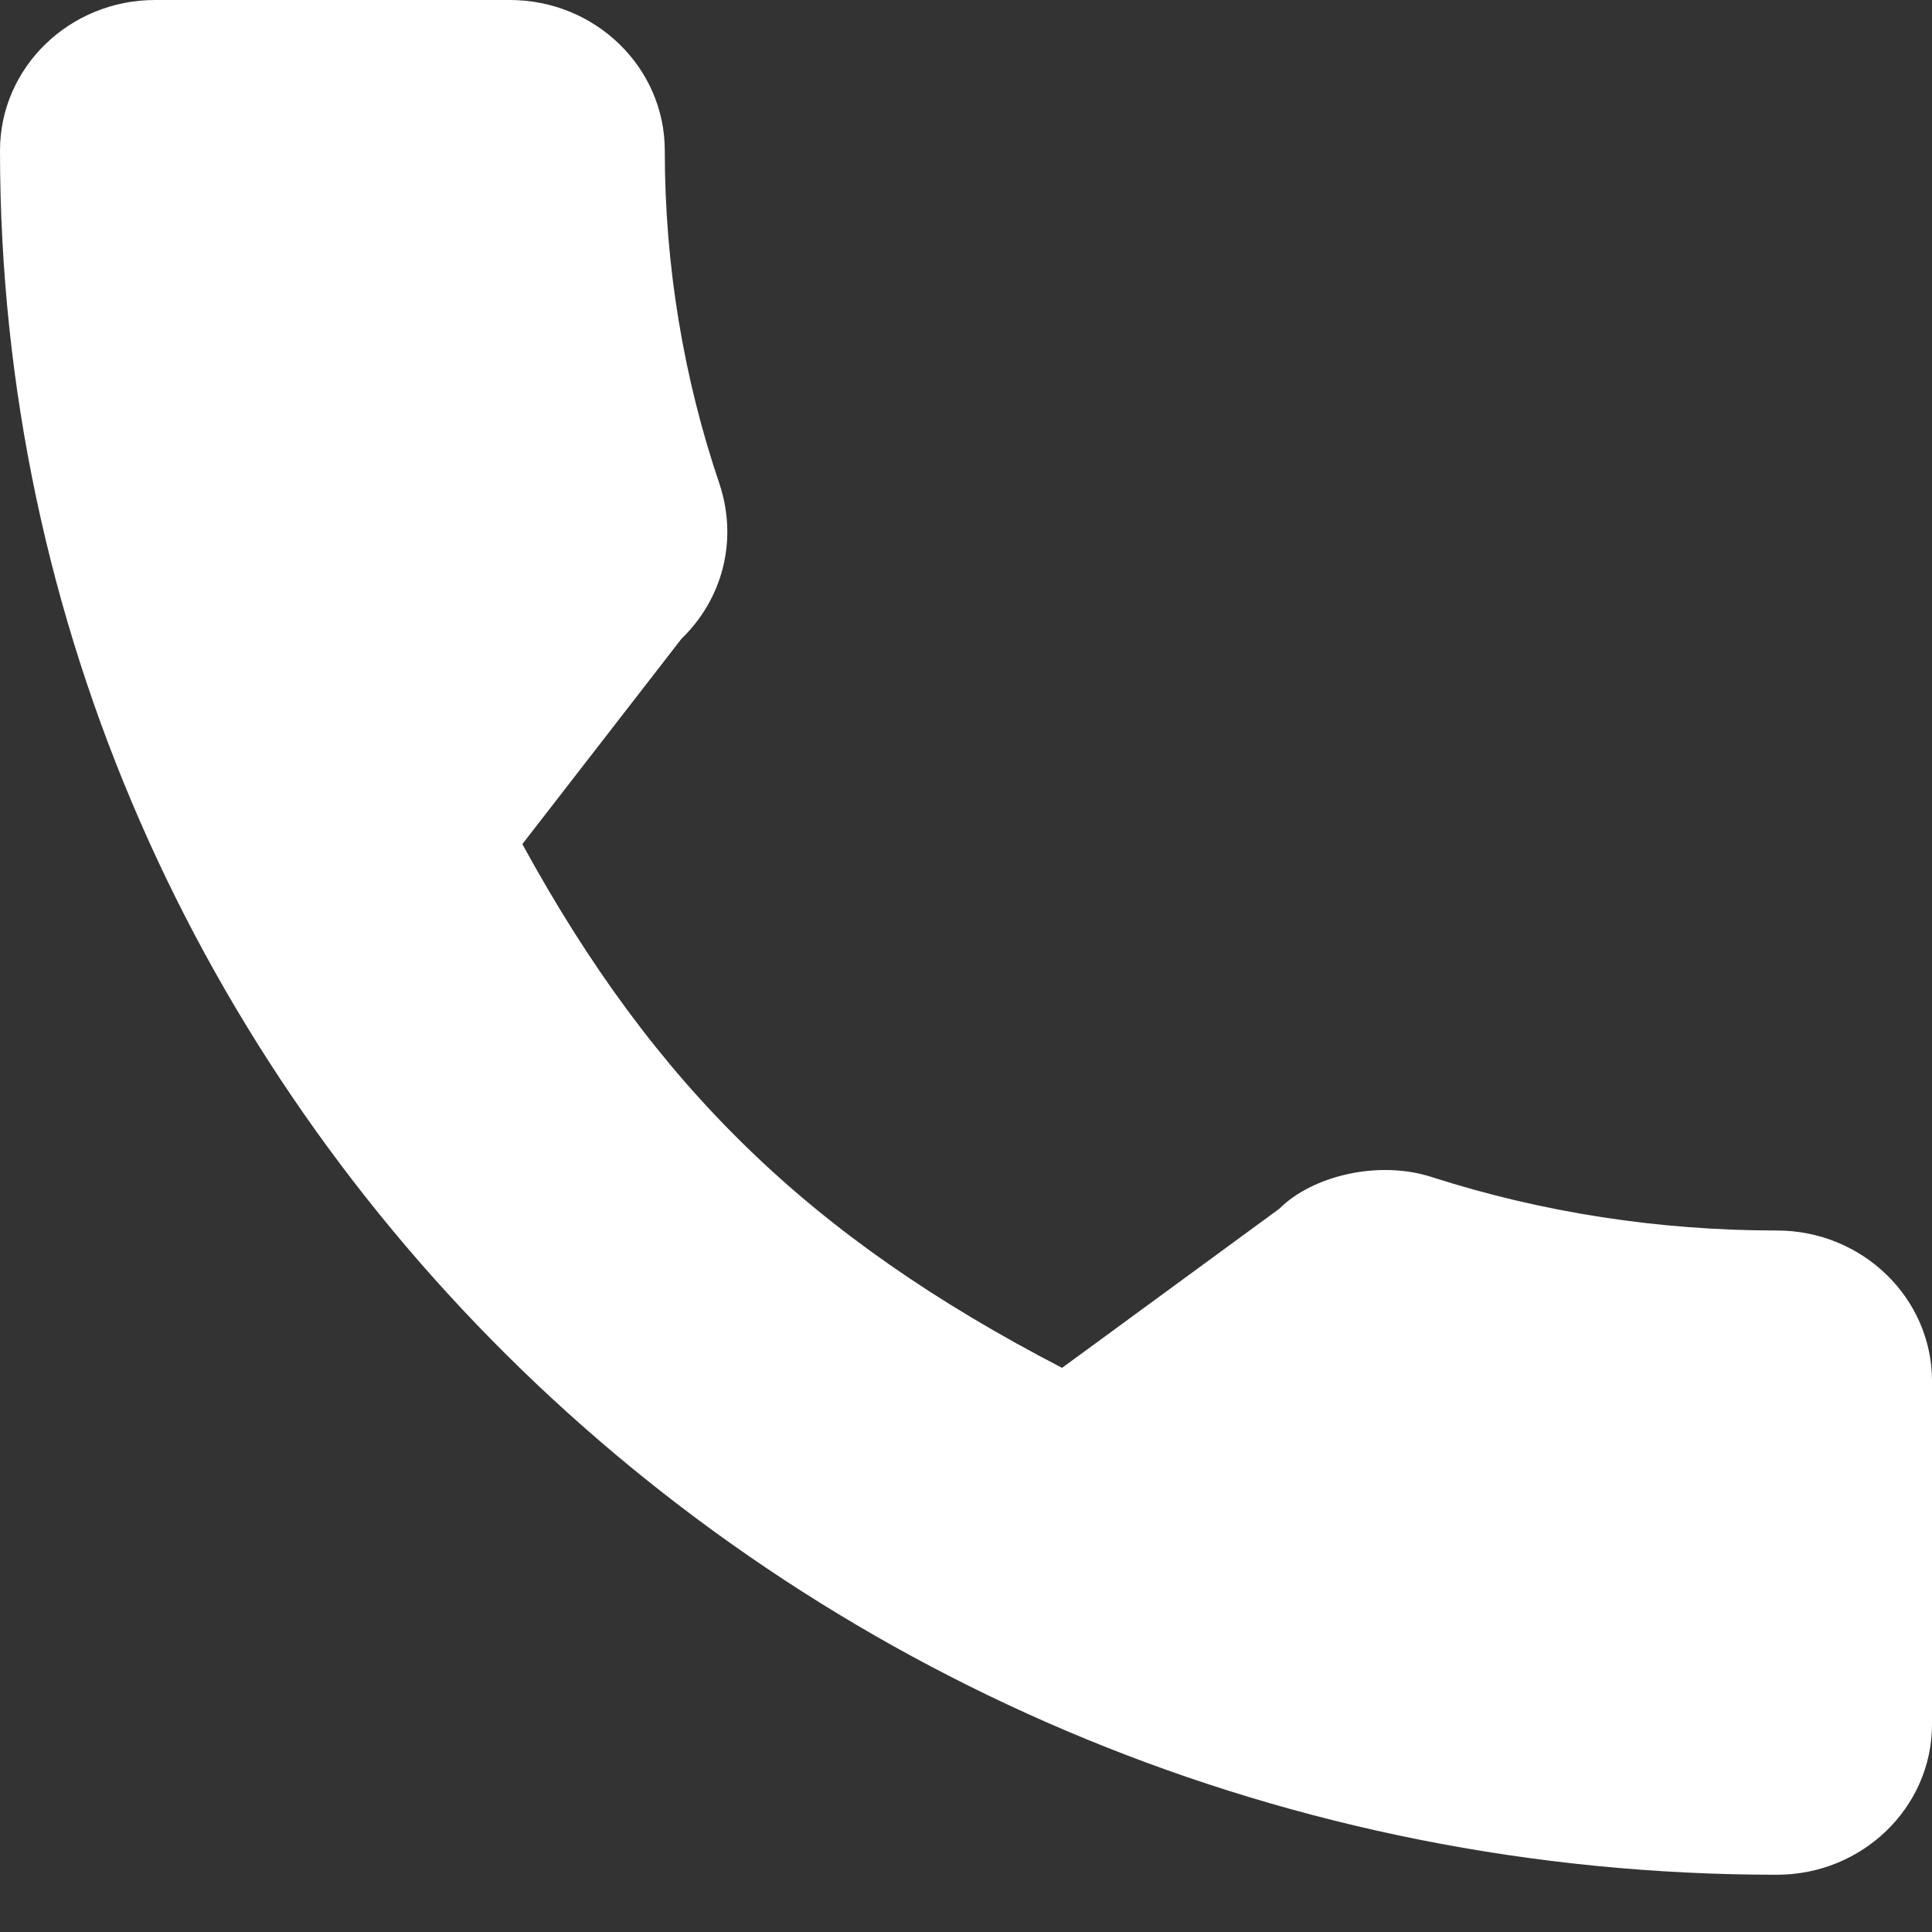 <?xml version="1.0" encoding="UTF-8"?> <svg xmlns="http://www.w3.org/2000/svg" width="11" height="11" viewBox="0 0 11 11" fill="none"><rect x="0" y="0" width="11" height="11" fill="#333333" stroke="none"/><g clip-path="url(#clip0_1_1489)"><path d="M10.117 7.006C9.444 7.006 8.783 6.904 8.156 6.703C7.849 6.602 7.471 6.695 7.284 6.882L6.047 7.788C4.613 7.045 3.729 6.187 2.974 4.806L3.88 3.637C4.116 3.409 4.2 3.076 4.099 2.763C3.891 2.152 3.785 1.51 3.785 0.857C3.785 0.384 3.389 0 2.903 0H0.883C0.396 0 0 0.384 0 0.857C0 6.27 4.539 10.674 10.117 10.674C10.604 10.674 11 10.29 11 9.818V7.863C11 7.391 10.604 7.006 10.117 7.006Z" fill="white"></path></g><defs><clipPath id="clip0_1_1489"><rect width="11" height="10.674" fill="white"></rect></clipPath></defs></svg> 